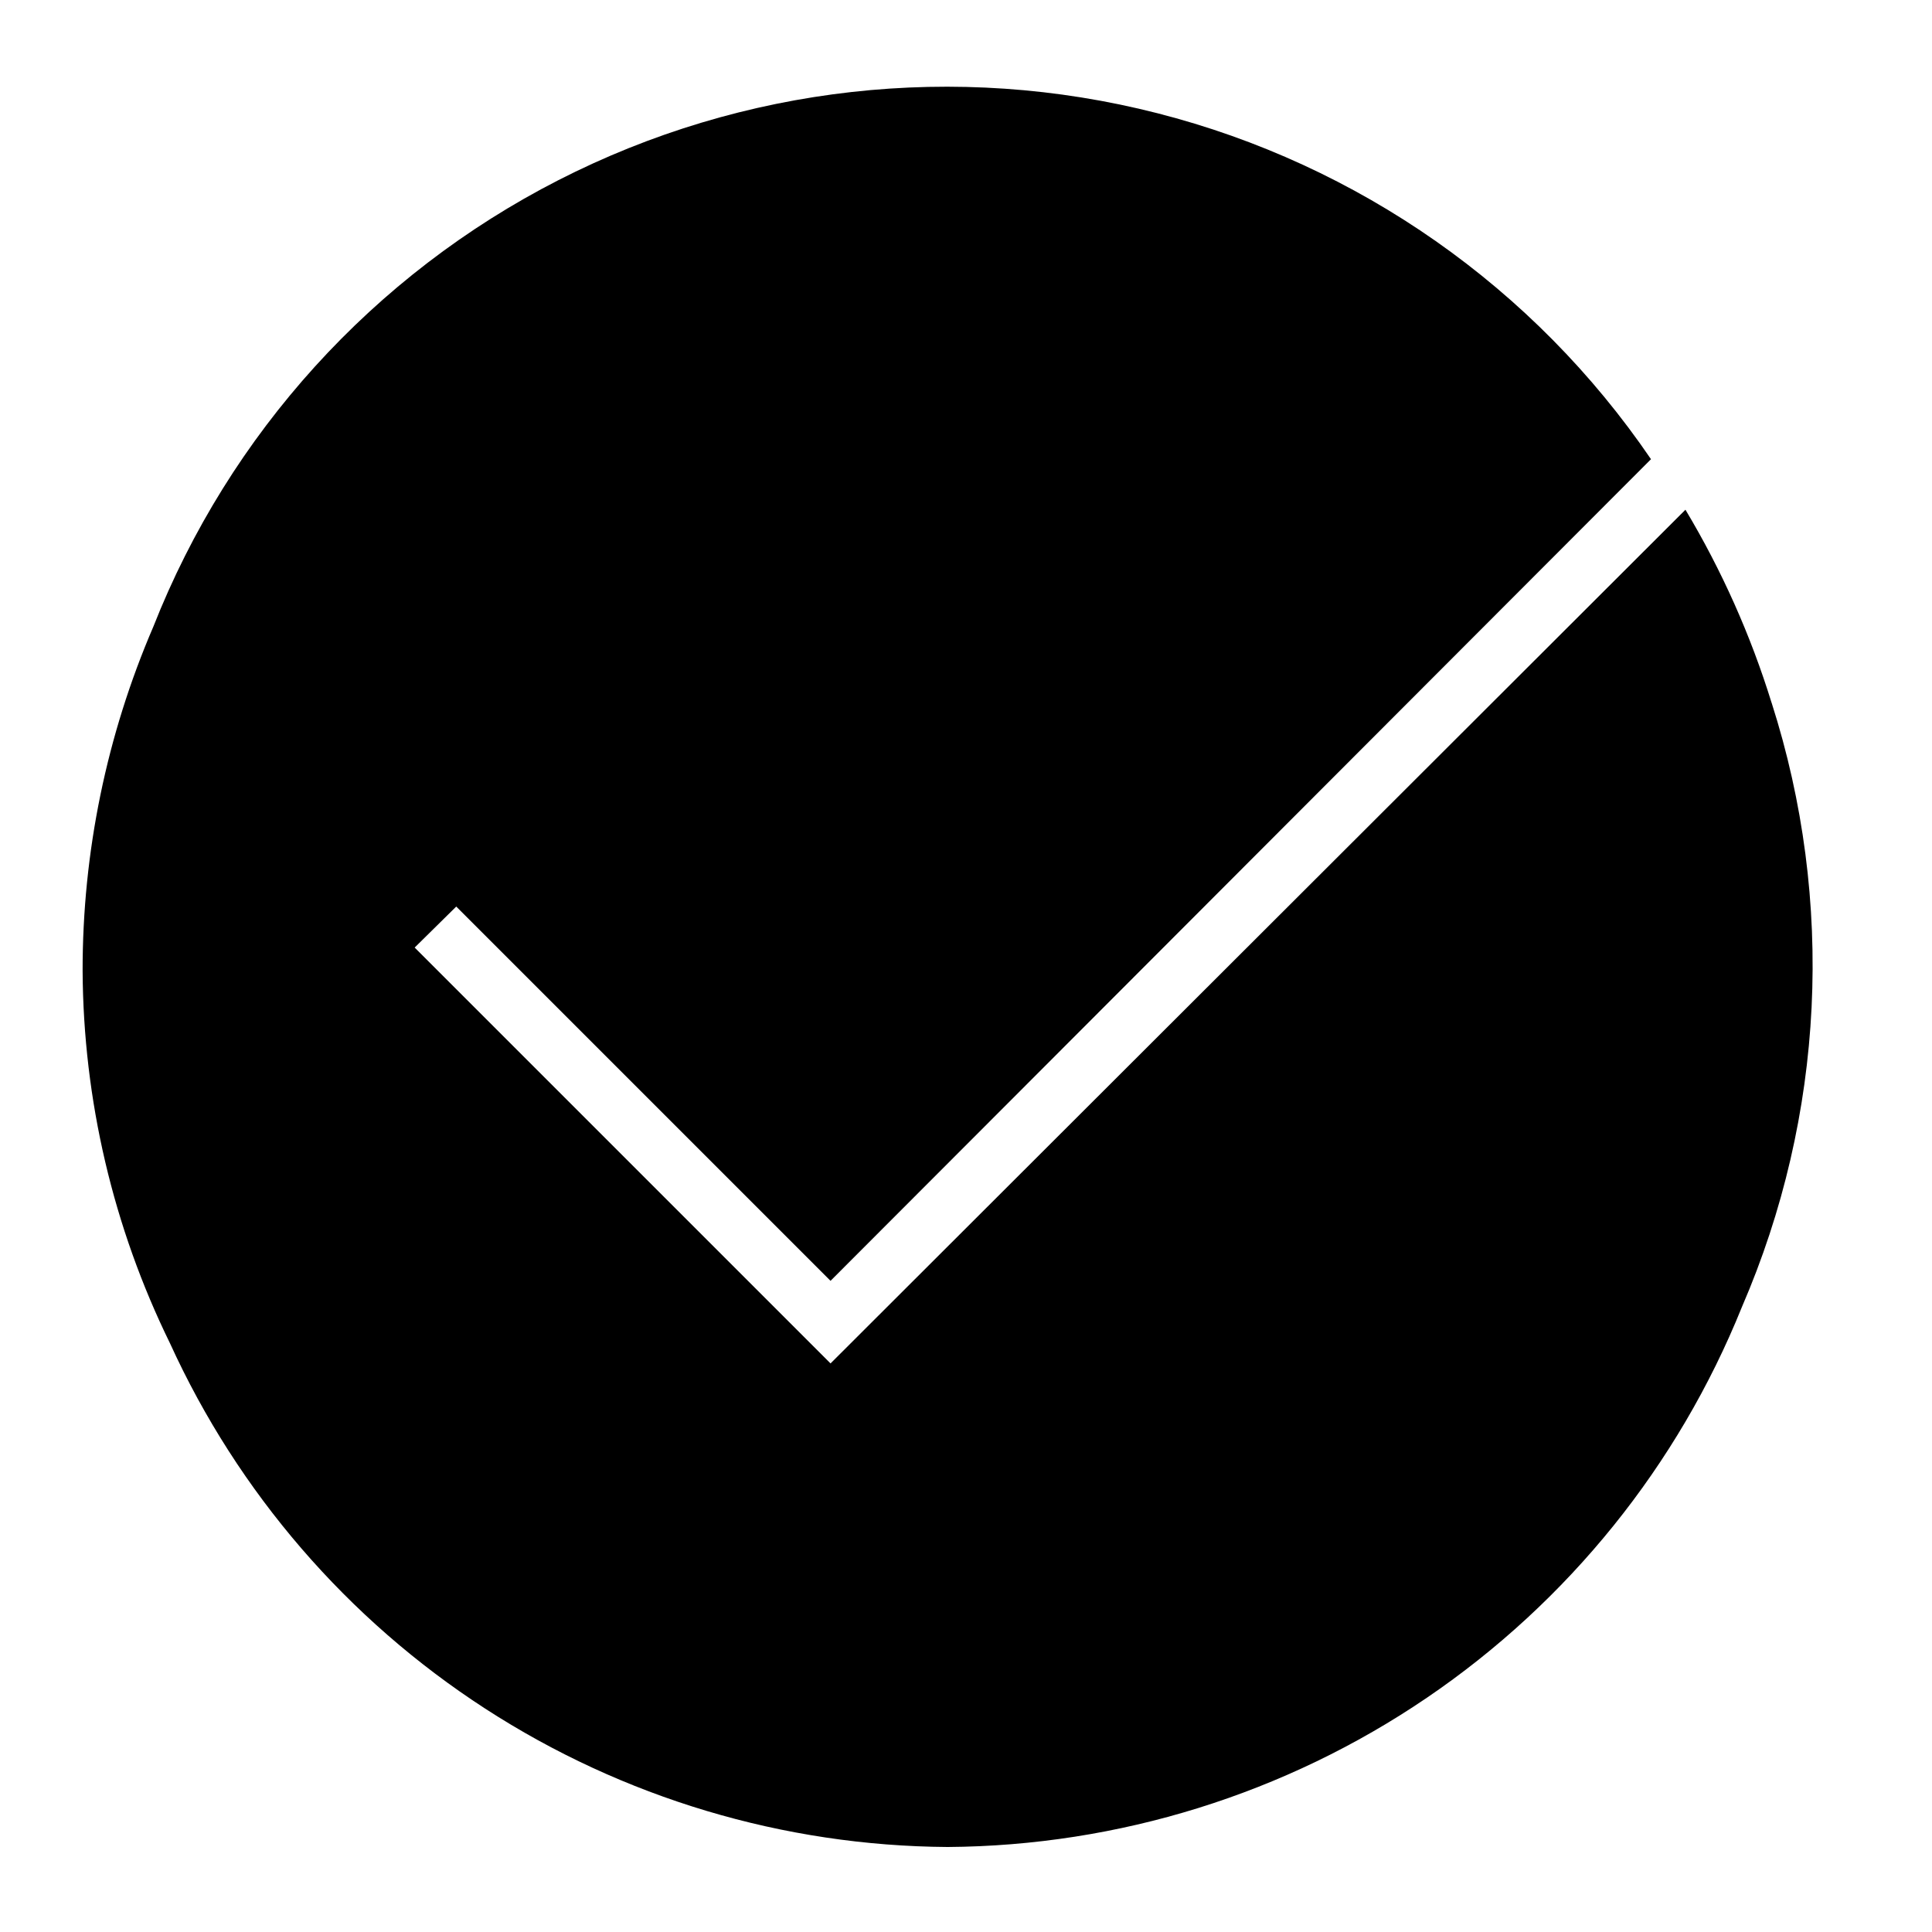 <?xml version="1.0" encoding="UTF-8"?>
<!-- Uploaded to: SVG Repo, www.svgrepo.com, Generator: SVG Repo Mixer Tools -->
<svg fill="#000000" width="800px" height="800px" version="1.1" viewBox="144 144 512 512" xmlns="http://www.w3.org/2000/svg">
 <path d="m613.49 330.25c-5.539-17.91-13.203-35.086-22.828-51.168l-226.56 226.24-110.21-110.21 11.02-10.867 99.188 99.188 217.43-217.74c-30.984-45.477-77.5-78.078-130.82-91.691-53.316-13.613-109.77-7.297-158.76 17.758-48.992 25.059-87.152 67.133-107.32 118.33-12.391 28.789-18.77 59.812-18.738 91.156 0.176 34.23 8.086 67.977 23.145 98.715 18.047 39.59 47.035 73.195 83.551 96.848 36.516 23.656 79.031 36.379 122.54 36.664 45.32-0.305 89.531-14.07 127.01-39.551 37.48-25.484 66.539-61.531 83.488-103.56 21.906-50.664 24.703-107.55 7.871-160.12z"/>
</svg>